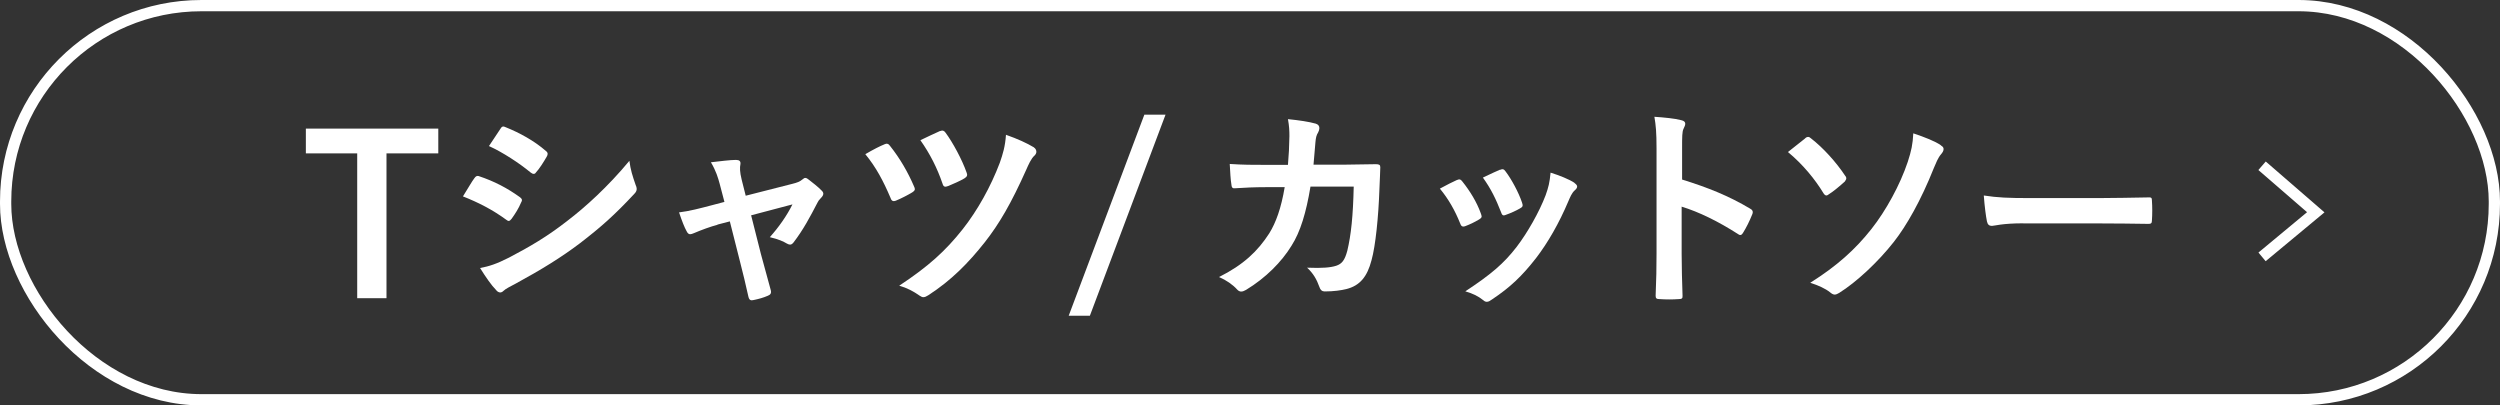 <?xml version="1.0" encoding="UTF-8"?><svg id="_レイヤー_2" xmlns="http://www.w3.org/2000/svg" viewBox="0 0 222 36"><rect x="0" y="0" width="222" height="36" fill="#333333" stroke="none"/><defs><style>.cls-1{fill:#fff;}.cls-2{fill:none;stroke:#fff;stroke-miterlimit:10;}</style></defs><g id="_前回から変わった箇所"><path class="cls-1" d="m38.92,13.62h-4.6v12.86h-2.6v-12.86h-4.56v-2.2h11.76v2.2Z"/><path class="cls-1" d="m42.13,15.82c.09-.13.19-.23.36-.19,1.42.47,2.56,1.08,3.65,1.86.13.1.21.17.21.29,0,.06-.04.13-.08.21-.21.51-.53,1.01-.84,1.44-.09.11-.17.19-.25.19s-.13-.04-.23-.11c-1.22-.89-2.45-1.52-3.84-2.07.48-.76.78-1.31,1.01-1.61Zm3.08,7.05c1.81-.95,3.36-1.84,5.21-3.29,1.52-1.16,3.55-2.98,5.47-5.3.11.84.27,1.31.55,2.13.06.13.1.25.1.36,0,.15-.06.29-.21.44-1.77,1.9-2.96,2.95-4.83,4.39-1.65,1.25-3.42,2.34-5.68,3.57-.46.25-.91.46-1.1.65-.11.11-.21.15-.3.15-.13,0-.27-.08-.38-.23-.4-.4-.91-1.14-1.41-1.94.8-.15,1.46-.36,2.58-.93Zm-.78-11.42c.13-.23.25-.27.48-.15,1.22.49,2.53,1.2,3.57,2.11.11.08.15.17.15.25s-.02.15-.08.25c-.27.47-.65,1.08-.97,1.42-.06.1-.13.11-.19.11-.09,0-.19-.06-.28-.13-.99-.82-2.47-1.79-3.69-2.34.32-.49.68-1.03,1.01-1.52Z"/><path class="cls-1" d="m63.72,19.96c-.59.15-1.44.46-2.09.74-.15.06-.25.1-.34.1-.13,0-.23-.08-.32-.27-.19-.34-.4-.87-.67-1.67.93-.11,1.86-.36,2.89-.63l1.14-.3-.42-1.6c-.15-.55-.32-1.14-.78-1.92.78-.09,1.73-.21,2.22-.21.3,0,.44.11.4.38-.06.3-.06.68.11,1.37l.36,1.43,4.12-1.05c.44-.11.68-.19.95-.42.08-.08.15-.11.23-.11.1,0,.21.08.32.17.3.23.84.65,1.12.95.1.09.15.19.15.28,0,.13-.08.25-.21.38-.19.19-.23.27-.3.4-.67,1.29-1.27,2.43-2.15,3.57-.1.11-.17.17-.29.17-.08,0-.15-.02-.28-.09-.32-.19-.72-.38-1.52-.57.78-.87,1.5-1.88,2.01-2.91l-3.67.97.87,3.44c.32,1.2.59,2.13.87,3.19.08.28-.02.42-.25.51-.38.17-.82.29-1.25.38-.25.06-.4.04-.48-.29-.23-1.06-.49-2.11-.76-3.17l-.89-3.52-1.12.29Z"/><path class="cls-1" d="m78.52,12.82c.23-.11.38-.06.51.13.91,1.14,1.61,2.38,2.13,3.59.04.1.08.17.08.25,0,.11-.08.19-.23.29-.34.21-.99.55-1.46.74-.29.11-.4-.02-.49-.29-.61-1.43-1.25-2.66-2.22-3.84.72-.42,1.31-.72,1.69-.87Zm13.3.28c.13.08.21.23.21.38,0,.11-.06.23-.15.32-.32.27-.57.87-.74,1.25-1.35,3.02-2.41,4.83-3.69,6.46-1.44,1.82-2.96,3.38-5.02,4.71-.17.11-.3.17-.44.17-.09,0-.19-.04-.32-.13-.57-.4-1.14-.7-1.82-.89,2.62-1.73,4.12-3.1,5.64-5.02,1.33-1.69,2.49-3.78,3.29-5.89.28-.8.48-1.46.55-2.49,1.03.36,1.86.74,2.49,1.12Zm-8.34-1.46c.23-.09.36-.04.49.15.63.85,1.46,2.38,1.86,3.52.1.23.06.38-.19.53-.34.21-1.03.51-1.44.68-.3.11-.42.08-.51-.23-.47-1.37-1.1-2.62-1.96-3.84.57-.27,1.18-.57,1.75-.82Z"/><path class="cls-1" d="m103.5,10.18l-6.72,17.86h-1.88l6.72-17.86h1.88Z"/><path class="cls-1" d="m114.37,14.64c.08-.93.11-1.54.13-2.56,0-.49-.02-.89-.13-1.5,1.01.1,1.86.23,2.47.4.25.08.32.23.32.4,0,.11-.04.25-.1.36-.17.28-.21.47-.25.89-.06.61-.08,1.06-.17,1.99h2.89c.87,0,1.77-.04,2.64-.04.3,0,.4.06.4.27,0,.25-.04,1.01-.08,2.01-.08,2.34-.34,4.98-.7,6.25-.38,1.46-1.03,2.26-2.24,2.56-.44.11-1.12.21-1.92.21-.23,0-.38-.13-.46-.38-.25-.7-.55-1.22-1.1-1.73,1.41.06,2.11-.02,2.58-.17.51-.17.76-.48.99-1.33.34-1.44.51-3.06.57-5.7h-3.84c-.38,2.3-.89,4.01-1.69,5.26-.87,1.42-2.28,2.85-4.03,3.91-.15.09-.3.15-.44.15-.11,0-.25-.06-.36-.19-.38-.42-.95-.82-1.6-1.1,2.19-1.1,3.44-2.3,4.46-3.88.59-.95,1.06-2.24,1.37-4.1h-1.71c-.93,0-1.84.04-2.74.1-.19.02-.27-.1-.28-.32-.08-.46-.11-1.14-.15-1.84,1.2.08,2.05.08,3.15.08h2Z"/><path class="cls-1" d="m129.37,15.99c.21-.1.34-.08.49.13.67.84,1.27,1.81,1.63,2.81.04.13.08.21.08.29,0,.11-.08.17-.23.27-.46.27-.78.42-1.22.59-.27.1-.38,0-.47-.27-.44-1.1-1.03-2.15-1.79-3.06.65-.36,1.1-.57,1.5-.76Zm10.43.25c.15.11.25.21.25.32s-.06.21-.21.34c-.28.25-.42.63-.57.97-.82,1.94-1.81,3.67-2.87,5.05-1.25,1.6-2.3,2.6-3.91,3.67-.15.11-.3.21-.46.21-.1,0-.21-.04-.3-.13-.48-.38-.91-.59-1.61-.8,2.28-1.5,3.42-2.47,4.56-3.95.95-1.24,2.01-3.1,2.57-4.58.25-.7.36-1.12.44-2.01.8.25,1.65.59,2.13.91Zm-6.59-1.16c.21-.09.34-.08.49.15.51.67,1.16,1.86,1.46,2.77.1.28.06.38-.19.51-.36.21-.78.4-1.31.59-.21.08-.29-.02-.38-.29-.44-1.12-.87-2.03-1.6-3.04.76-.36,1.2-.57,1.52-.7Z"/><path class="cls-1" d="m149.36,15.94c2.32.72,4.16,1.46,6.04,2.58.21.11.3.25.21.49-.25.63-.55,1.22-.82,1.65-.08.13-.15.21-.25.21-.06,0-.13-.02-.21-.09-1.75-1.12-3.46-1.96-5-2.43v4.2c0,1.23.04,2.36.08,3.72.02.23-.08.29-.34.29-.55.04-1.14.04-1.69,0-.27,0-.36-.06-.36-.29.06-1.41.08-2.53.08-3.74v-9.35c0-1.42-.06-2.05-.19-2.81.87.06,1.82.15,2.38.3.27.06.36.17.36.32,0,.11-.06.27-.15.44-.13.25-.13.72-.13,1.79v2.72Z"/><path class="cls-1" d="m160.3,12.27c.1-.08.17-.11.27-.11.08,0,.15.04.25.13,1.06.82,2.22,2.09,3.04,3.33.08.09.09.15.09.23s-.06.15-.13.27c-.4.36-.99.87-1.46,1.16-.06.04-.11.08-.17.08-.1,0-.19-.08-.27-.21-.74-1.22-1.82-2.55-3.15-3.65.61-.49,1.29-1.03,1.54-1.22Zm12.06.65c.17.1.23.19.23.32,0,.15-.09.3-.21.44-.3.34-.47.82-.65,1.23-1.16,2.91-2.43,5.13-3.55,6.56-1.41,1.8-3.34,3.59-4.86,4.54-.15.09-.28.15-.4.15-.13,0-.27-.08-.42-.21-.4-.32-1.03-.61-1.75-.84,2.38-1.5,3.99-2.95,5.43-4.77,1.29-1.63,2.55-3.93,3.23-5.97.32-.99.44-1.54.49-2.53,1.01.34,1.94.7,2.45,1.06Z"/><path class="cls-1" d="m179.67,19.83c-1.88,0-2.6.23-2.79.23-.23,0-.38-.11-.44-.4-.09-.44-.21-1.33-.28-2.3,1.23.19,2.19.23,4.1.23h6.12c1.44,0,2.91-.04,4.37-.06.29-.02.34.04.34.27.04.57.04,1.22,0,1.79,0,.23-.08.3-.34.29-1.42-.02-2.83-.04-4.24-.04h-6.84Z"/><rect class="cls-2" x=".5" y=".5" width="221" height="35" rx="17.39" ry="17.39"/><polyline class="cls-2" points="200.87 22.81 205.64 18.85 200.87 14.72"/></g></svg>